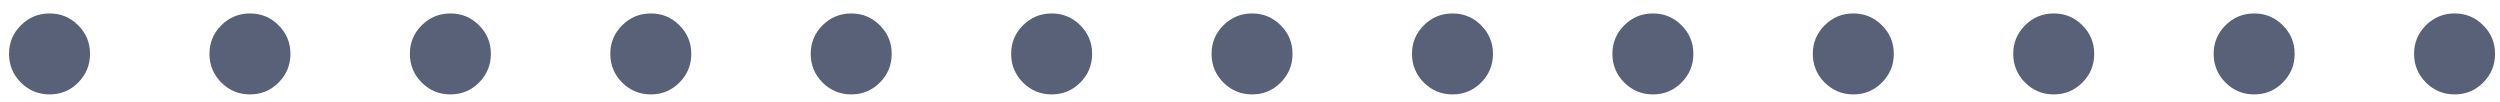 <svg width="98" height="4" viewBox="0 0 98 4" fill="none" xmlns="http://www.w3.org/2000/svg">
<path d="M3.529 2.111C3.529 2.552 3.373 2.928 3.062 3.239C2.754 3.547 2.381 3.701 1.944 3.701C1.504 3.701 1.128 3.545 0.816 3.234C0.508 2.922 0.354 2.548 0.354 2.111C0.354 1.674 0.508 1.302 0.816 0.994C1.128 0.683 1.504 0.527 1.944 0.527C2.381 0.527 2.754 0.681 3.062 0.989C3.373 1.297 3.529 1.671 3.529 2.111ZM11.385 2.111C11.385 2.552 11.229 2.928 10.918 3.239C10.61 3.547 10.238 3.701 9.801 3.701C9.36 3.701 8.984 3.545 8.673 3.234C8.365 2.922 8.211 2.548 8.211 2.111C8.211 1.674 8.365 1.302 8.673 0.994C8.984 0.683 9.36 0.527 9.801 0.527C10.238 0.527 10.61 0.681 10.918 0.989C11.229 1.297 11.385 1.671 11.385 2.111ZM19.242 2.111C19.242 2.552 19.086 2.928 18.774 3.239C18.466 3.547 18.094 3.701 17.657 3.701C17.217 3.701 16.841 3.545 16.529 3.234C16.221 2.922 16.067 2.548 16.067 2.111C16.067 1.674 16.221 1.302 16.529 0.994C16.841 0.683 17.217 0.527 17.657 0.527C18.094 0.527 18.466 0.681 18.774 0.989C19.086 1.297 19.242 1.671 19.242 2.111ZM27.098 2.111C27.098 2.552 26.942 2.928 26.631 3.239C26.323 3.547 25.951 3.701 25.514 3.701C25.073 3.701 24.697 3.545 24.386 3.234C24.078 2.922 23.924 2.548 23.924 2.111C23.924 1.674 24.078 1.302 24.386 0.994C24.697 0.683 25.073 0.527 25.514 0.527C25.951 0.527 26.323 0.681 26.631 0.989C26.942 1.297 27.098 1.671 27.098 2.111ZM34.955 2.111C34.955 2.552 34.799 2.928 34.487 3.239C34.179 3.547 33.807 3.701 33.37 3.701C32.93 3.701 32.554 3.545 32.242 3.234C31.934 2.922 31.78 2.548 31.78 2.111C31.78 1.674 31.934 1.302 32.242 0.994C32.554 0.683 32.93 0.527 33.37 0.527C33.807 0.527 34.179 0.681 34.487 0.989C34.799 1.297 34.955 1.671 34.955 2.111ZM42.811 2.111C42.811 2.552 42.655 2.928 42.344 3.239C42.036 3.547 41.663 3.701 41.227 3.701C40.786 3.701 40.41 3.545 40.099 3.234C39.791 2.922 39.637 2.548 39.637 2.111C39.637 1.674 39.791 1.302 40.099 0.994C40.41 0.683 40.786 0.527 41.227 0.527C41.663 0.527 42.036 0.681 42.344 0.989C42.655 1.297 42.811 1.671 42.811 2.111ZM50.667 2.111C50.667 2.552 50.512 2.928 50.2 3.239C49.892 3.547 49.52 3.701 49.083 3.701C48.643 3.701 48.267 3.545 47.955 3.234C47.647 2.922 47.493 2.548 47.493 2.111C47.493 1.674 47.647 1.302 47.955 0.994C48.267 0.683 48.643 0.527 49.083 0.527C49.52 0.527 49.892 0.681 50.2 0.989C50.512 1.297 50.667 1.671 50.667 2.111ZM58.524 2.111C58.524 2.552 58.368 2.928 58.057 3.239C57.749 3.547 57.376 3.701 56.94 3.701C56.499 3.701 56.123 3.545 55.812 3.234C55.504 2.922 55.35 2.548 55.35 2.111C55.35 1.674 55.504 1.302 55.812 0.994C56.123 0.683 56.499 0.527 56.94 0.527C57.376 0.527 57.749 0.681 58.057 0.989C58.368 1.297 58.524 1.671 58.524 2.111ZM66.38 2.111C66.38 2.552 66.225 2.928 65.913 3.239C65.605 3.547 65.233 3.701 64.796 3.701C64.356 3.701 63.98 3.545 63.668 3.234C63.36 2.922 63.206 2.548 63.206 2.111C63.206 1.674 63.36 1.302 63.668 0.994C63.98 0.683 64.356 0.527 64.796 0.527C65.233 0.527 65.605 0.681 65.913 0.989C66.225 1.297 66.38 1.671 66.38 2.111ZM74.237 2.111C74.237 2.552 74.081 2.928 73.769 3.239C73.462 3.547 73.089 3.701 72.652 3.701C72.212 3.701 71.836 3.545 71.524 3.234C71.216 2.922 71.062 2.548 71.062 2.111C71.062 1.674 71.216 1.302 71.524 0.994C71.836 0.683 72.212 0.527 72.652 0.527C73.089 0.527 73.462 0.681 73.769 0.989C74.081 1.297 74.237 1.671 74.237 2.111ZM82.093 2.111C82.093 2.552 81.938 2.928 81.626 3.239C81.318 3.547 80.946 3.701 80.509 3.701C80.068 3.701 79.692 3.545 79.381 3.234C79.073 2.922 78.919 2.548 78.919 2.111C78.919 1.674 79.073 1.302 79.381 0.994C79.692 0.683 80.068 0.527 80.509 0.527C80.946 0.527 81.318 0.681 81.626 0.989C81.938 1.297 82.093 1.671 82.093 2.111ZM89.95 2.111C89.95 2.552 89.794 2.928 89.482 3.239C89.174 3.547 88.802 3.701 88.365 3.701C87.925 3.701 87.549 3.545 87.237 3.234C86.929 2.922 86.775 2.548 86.775 2.111C86.775 1.674 86.929 1.302 87.237 0.994C87.549 0.683 87.925 0.527 88.365 0.527C88.802 0.527 89.174 0.681 89.482 0.989C89.794 1.297 89.95 1.671 89.95 2.111ZM97.806 2.111C97.806 2.552 97.65 2.928 97.339 3.239C97.031 3.547 96.659 3.701 96.222 3.701C95.781 3.701 95.405 3.545 95.094 3.234C94.786 2.922 94.632 2.548 94.632 2.111C94.632 1.674 94.786 1.302 95.094 0.994C95.405 0.683 95.781 0.527 96.222 0.527C96.659 0.527 97.031 0.681 97.339 0.989C97.65 1.297 97.806 1.671 97.806 2.111Z" fill="#586177"/>
</svg>

